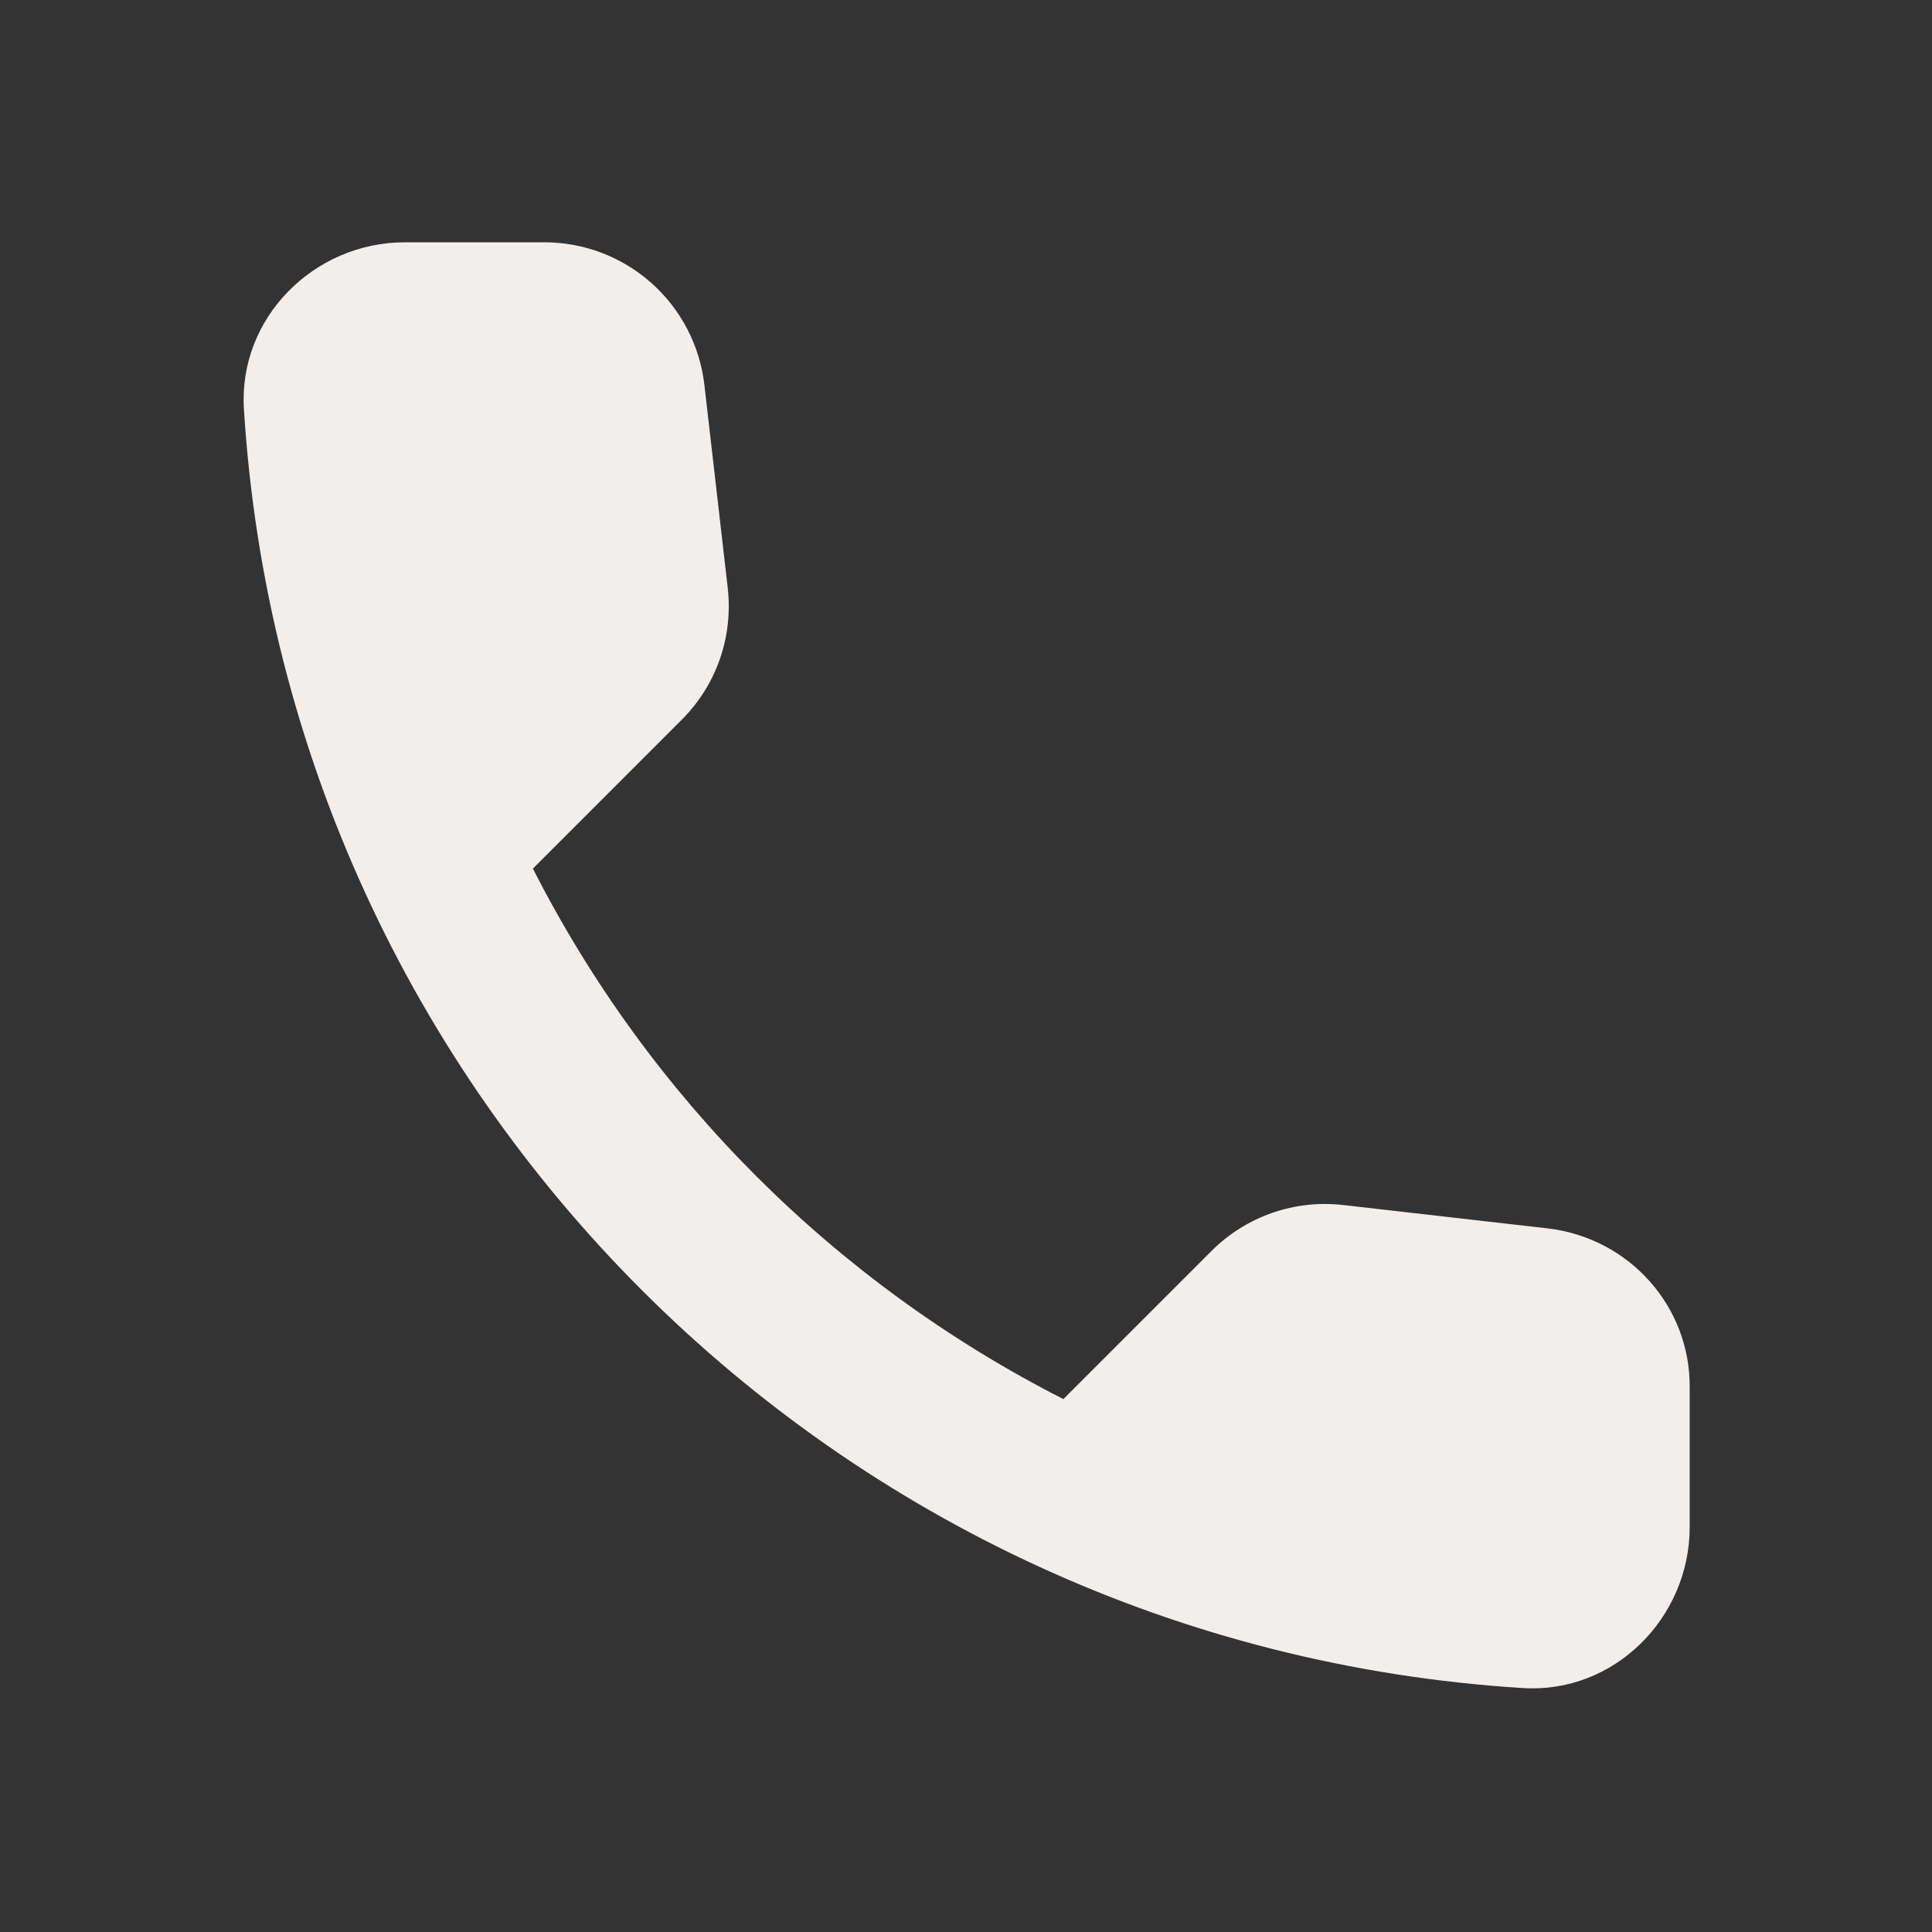 <?xml version="1.0" encoding="UTF-8"?> <svg xmlns="http://www.w3.org/2000/svg" width="100" height="100" viewBox="0 0 100 100" fill="none"><rect x="0" y="0" width="100" height="100" fill="#333333" stroke="none"/><path d="M80.125 63.583L69.541 62.374C68.297 62.228 67.036 62.366 65.852 62.777C64.668 63.189 63.594 63.863 62.708 64.749L55.041 72.416C43.213 66.4 33.599 56.786 27.583 44.958L35.291 37.249C37.083 35.458 37.958 32.958 37.666 30.416L36.458 19.916C36.222 17.883 35.246 16.009 33.717 14.649C32.188 13.289 30.213 12.539 28.166 12.541H20.958C16.25 12.541 12.333 16.458 12.625 21.166C14.833 56.749 43.291 85.166 78.833 87.374C83.541 87.666 87.458 83.749 87.458 79.041V71.833C87.5 67.624 84.333 64.083 80.125 63.583Z" fill="#F2EEEB"></path></svg> 